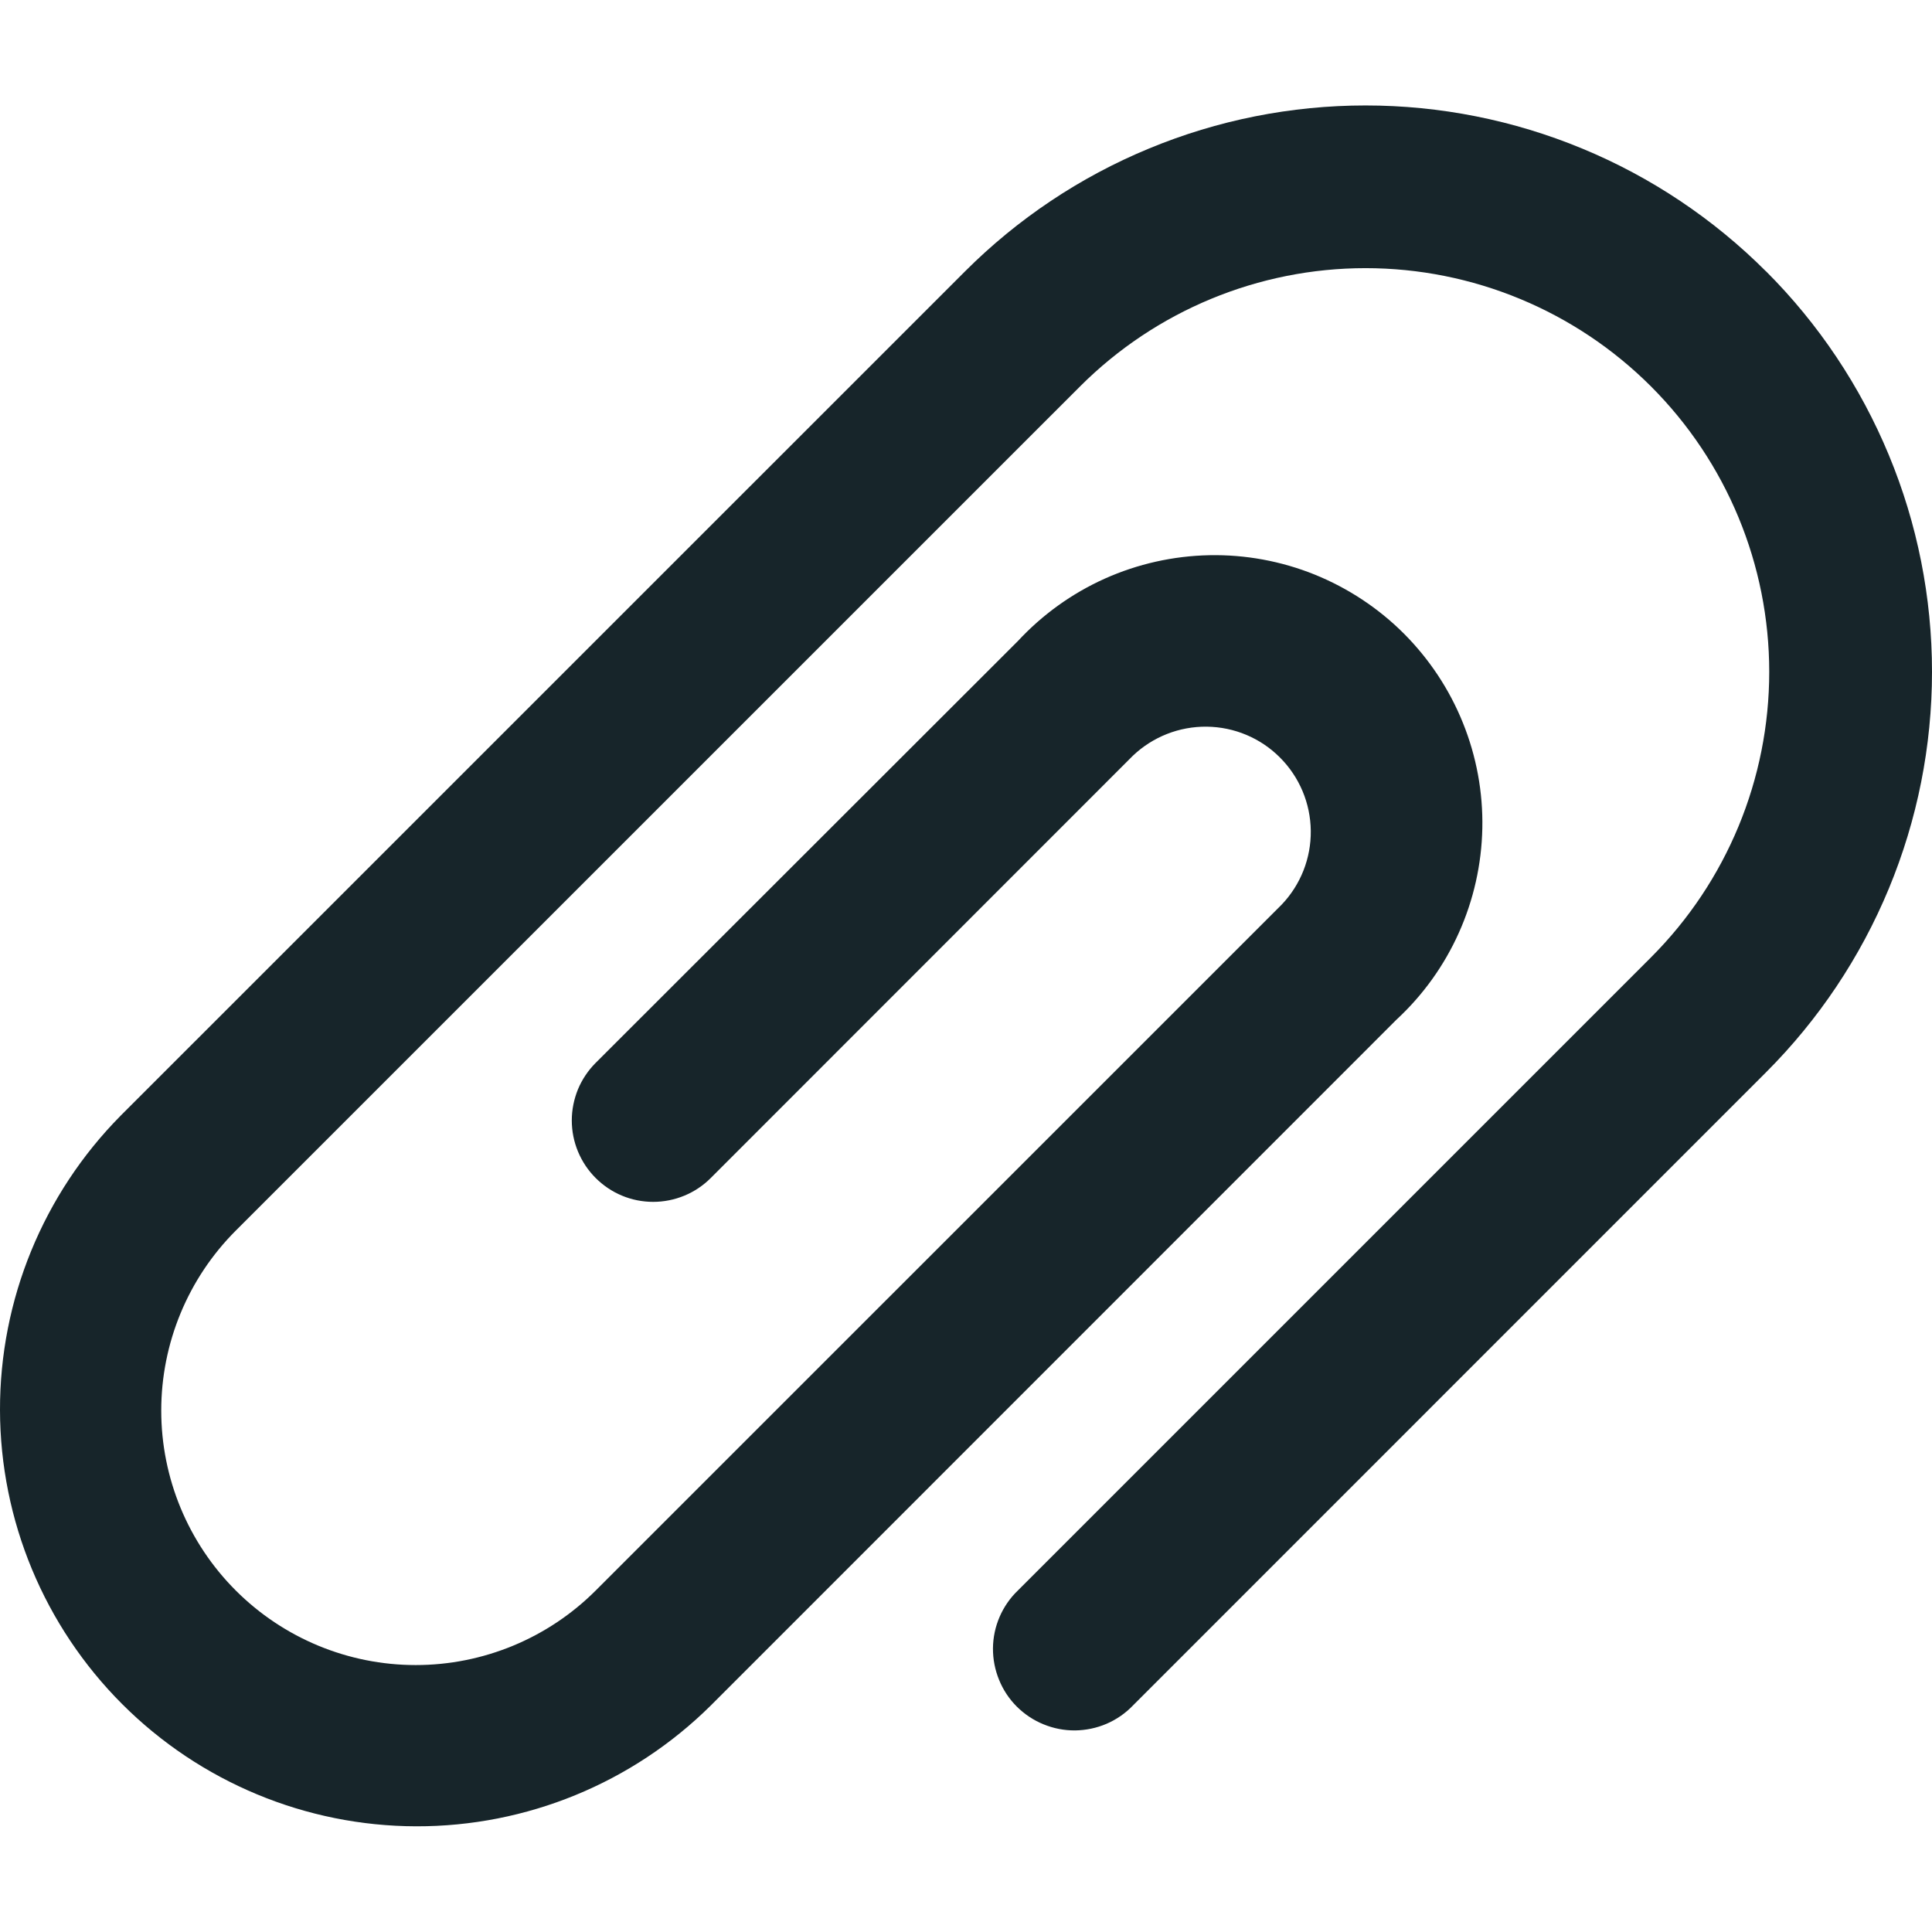 <svg width="24" height="24" viewBox="0 0 24 24" fill="none" xmlns="http://www.w3.org/2000/svg">
<path d="M21.938 3.371C21.285 2.718 20.509 2.199 19.656 1.846C18.802 1.492 17.887 1.31 16.963 1.31C16.039 1.31 15.124 1.492 14.271 1.846C13.417 2.199 12.641 2.718 11.988 3.371L1.5 13.858C0.536 14.832 -0.003 16.147 1.55909e-05 17.517C0.003 18.887 0.549 20.2 1.518 21.169C2.487 22.138 3.8 22.684 5.17 22.687C6.54 22.69 7.855 22.151 8.829 21.187L17.347 12.667C17.676 12.363 17.94 11.995 18.123 11.586C18.306 11.178 18.405 10.736 18.414 10.289C18.423 9.841 18.341 9.396 18.173 8.98C18.006 8.565 17.756 8.188 17.44 7.871C17.123 7.554 16.745 7.305 16.33 7.137C15.915 6.97 15.47 6.888 15.022 6.897C14.574 6.906 14.133 7.005 13.724 7.188C13.315 7.372 12.948 7.636 12.644 7.964L7.4 13.203C7.306 13.297 7.231 13.409 7.18 13.531C7.13 13.654 7.103 13.785 7.103 13.918C7.103 14.051 7.129 14.182 7.18 14.305C7.231 14.428 7.305 14.539 7.399 14.633C7.493 14.727 7.604 14.802 7.727 14.853C7.849 14.904 7.981 14.93 8.114 14.93C8.246 14.93 8.378 14.904 8.501 14.853C8.623 14.803 8.735 14.728 8.829 14.634L14.073 9.388C14.32 9.153 14.649 9.023 14.991 9.027C15.333 9.031 15.659 9.168 15.9 9.41C16.142 9.652 16.279 9.978 16.283 10.32C16.287 10.661 16.157 10.991 15.921 11.238L7.4 19.758C6.807 20.351 6.003 20.684 5.164 20.684C4.326 20.684 3.522 20.351 2.929 19.758C2.336 19.165 2.003 18.361 2.003 17.523C2.003 16.684 2.336 15.88 2.929 15.287L13.417 4.8C14.357 3.86 15.633 3.331 16.963 3.331C18.293 3.331 19.569 3.86 20.509 4.8C21.45 5.741 21.978 7.016 21.978 8.346C21.978 9.677 21.45 10.952 20.509 11.893L12.644 19.758C12.547 19.851 12.47 19.963 12.417 20.086C12.364 20.209 12.336 20.342 12.335 20.476C12.334 20.61 12.36 20.744 12.411 20.868C12.461 20.992 12.536 21.105 12.631 21.2C12.726 21.294 12.839 21.37 12.963 21.42C13.087 21.471 13.22 21.497 13.355 21.496C13.489 21.494 13.621 21.467 13.745 21.414C13.868 21.361 13.98 21.284 14.073 21.187L21.938 13.321C22.592 12.667 23.11 11.892 23.464 11.038C23.818 10.184 24 9.27 24 8.345C24 7.421 23.818 6.506 23.464 5.653C23.11 4.799 22.592 4.023 21.938 3.37V3.371Z" fill="#17252A"/>
</svg>
